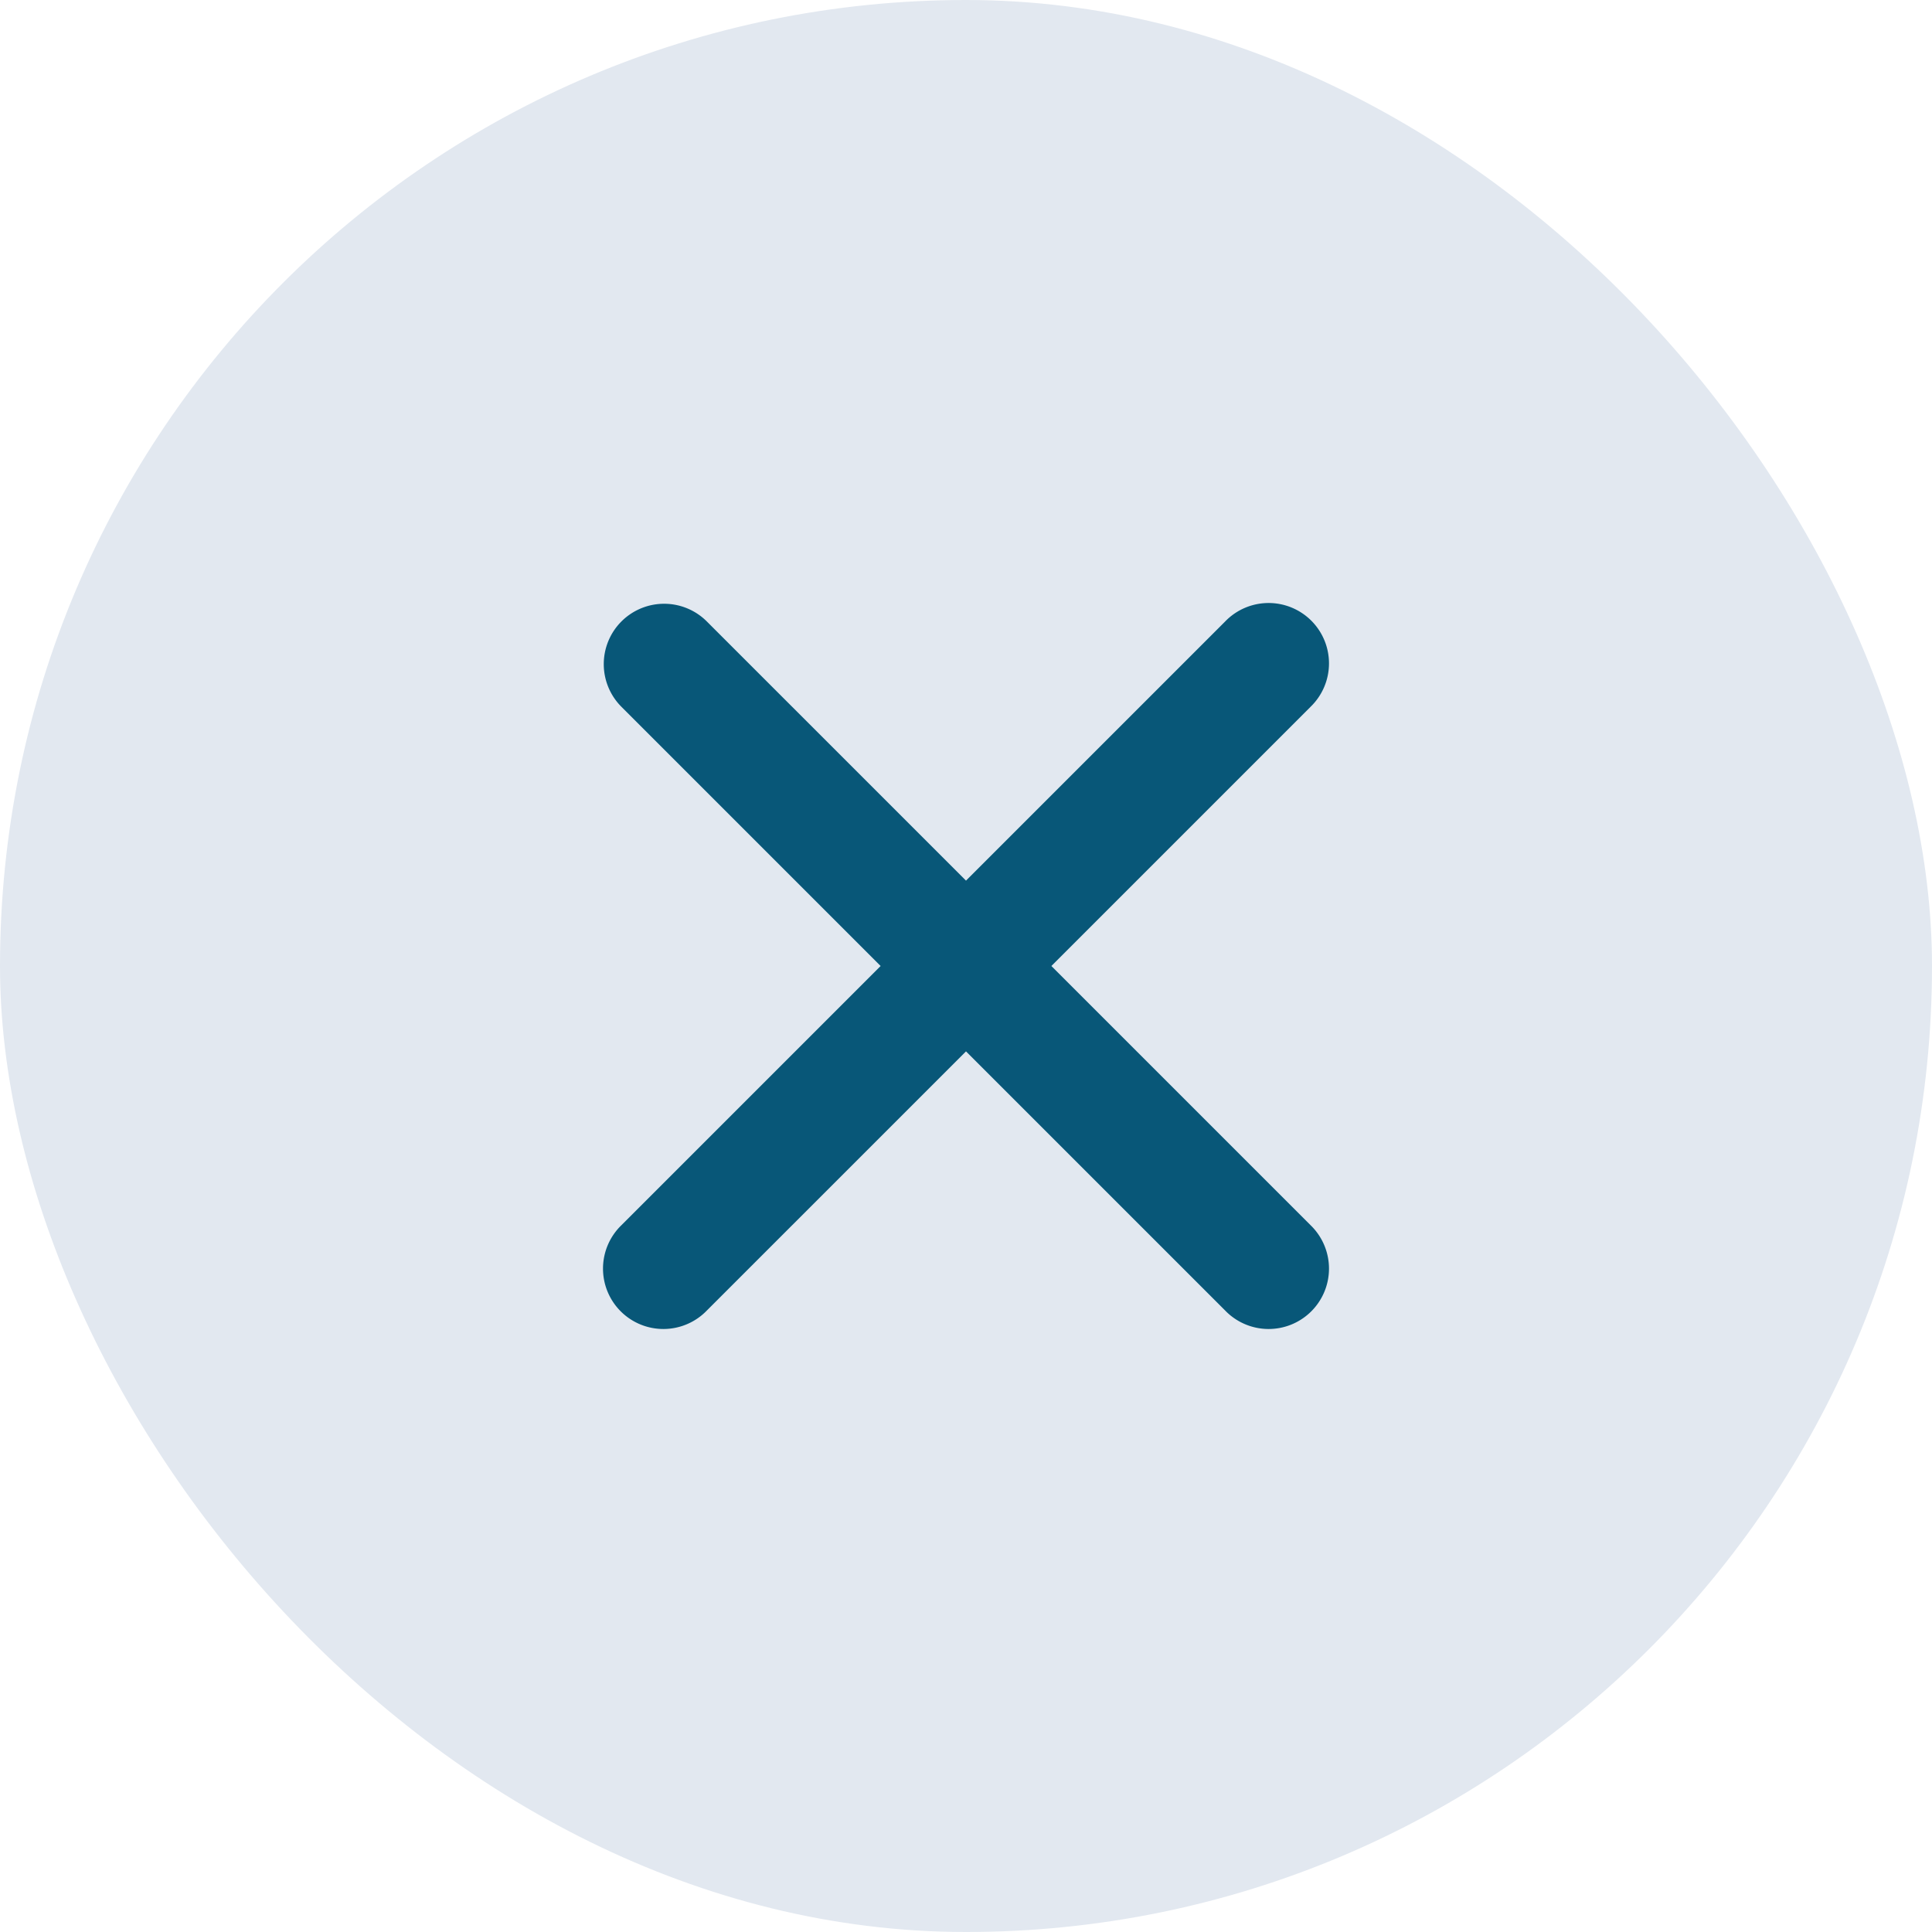 <svg xmlns="http://www.w3.org/2000/svg" width="32" height="32" viewBox="0 0 32 32">
  <g id="Group_18395" data-name="Group 18395" transform="translate(-897 -131)">
    <rect id="Rectangle_8776" data-name="Rectangle 8776" width="32" height="32" rx="16" transform="translate(897 131)" fill="#e2e8f0"/>
    <g id="Group_18394" data-name="Group 18394" transform="translate(25 -400)">
      <rect id="Rectangle_8775" data-name="Rectangle 8775" width="20" height="20" transform="translate(878 537)" fill="none"/>
      <path id="Path_4215" data-name="Path 4215" d="M4.293,4.293a1,1,0,0,1,1.414,0L10,8.586l4.293-4.293a1,1,0,1,1,1.414,1.414L11.414,10l4.293,4.293a1,1,0,1,1-1.414,1.414L10,11.414,5.707,15.707a1,1,0,1,1-1.414-1.414L8.586,10,4.293,5.707a1,1,0,0,1,0-1.414Z" transform="translate(878 537)" fill="#085778" fill-rule="evenodd"/>
    </g>
  </g>
</svg>
